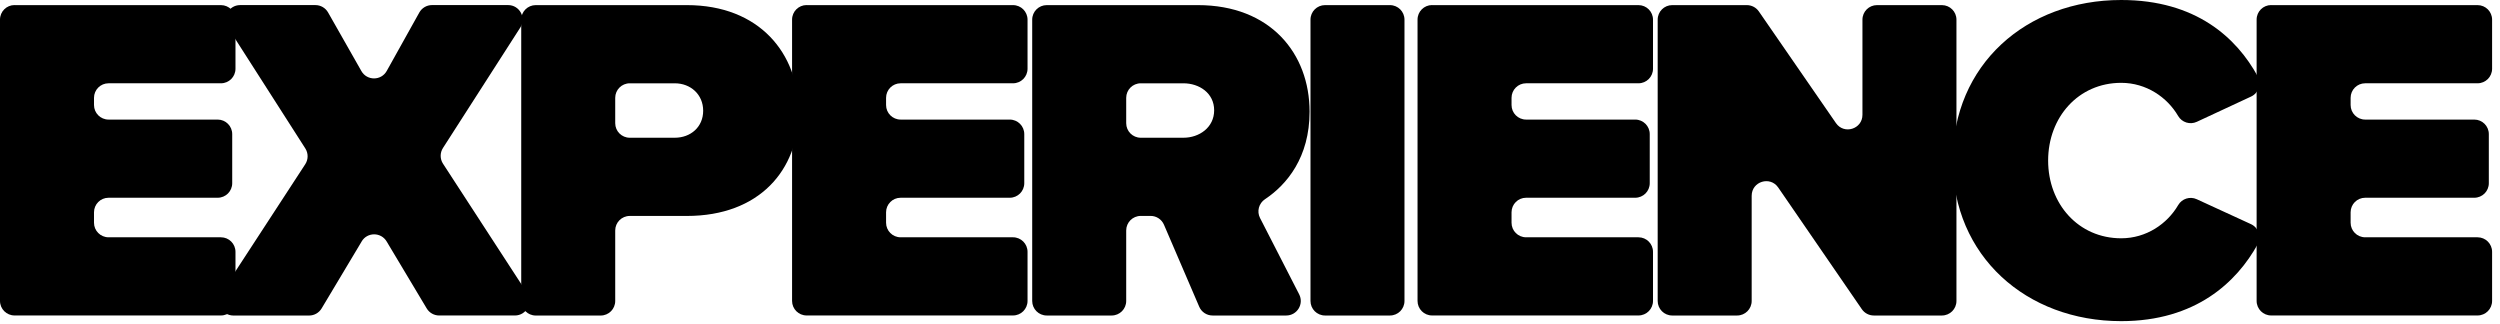 <svg width="193" height="25" viewBox="0 0 193 25" fill="none" xmlns="http://www.w3.org/2000/svg">
<path d="M1.122 0.395H17.056C17.677 0.395 18.179 0.898 18.179 1.517V5.307C18.179 5.928 17.676 6.43 17.056 6.43H8.38C7.759 6.43 7.257 6.933 7.257 7.552V8.109C7.257 8.73 7.76 9.231 8.38 9.231H16.804C17.425 9.231 17.927 9.734 17.927 10.353V14.144C17.927 14.764 17.424 15.266 16.804 15.266H8.38C7.759 15.266 7.257 15.769 7.257 16.388V17.196C7.257 17.817 7.76 18.319 8.38 18.319H17.056C17.677 18.319 18.179 18.822 18.179 19.441V23.231C18.179 23.852 17.676 24.354 17.056 24.354H1.122C0.502 24.354 0 23.851 0 23.231V1.513C0 0.892 0.503 0.391 1.122 0.391V0.395Z" fill="black"/>
<path d="M27.921 18.641L24.828 23.812C24.624 24.151 24.259 24.359 23.864 24.359H18.022C17.131 24.359 16.595 23.37 17.082 22.622L23.566 12.678C23.807 12.309 23.808 11.832 23.571 11.46L17.595 2.122C17.117 1.374 17.653 0.393 18.541 0.393H24.351C24.755 0.393 25.127 0.61 25.327 0.961L27.899 5.486C28.332 6.246 29.429 6.242 29.855 5.478L32.37 0.968C32.568 0.612 32.943 0.392 33.351 0.392H39.224C40.112 0.392 40.648 1.374 40.169 2.122L34.198 11.423C33.959 11.794 33.96 12.272 34.202 12.641L40.691 22.621C41.176 23.369 40.64 24.356 39.749 24.356H33.904C33.51 24.356 33.144 24.149 32.941 23.809L29.847 18.638C29.412 17.909 28.355 17.909 27.92 18.638L27.921 18.641Z" fill="black"/>
<path d="M40.237 1.517C40.237 0.896 40.74 0.395 41.359 0.395H53.027C58.631 0.395 61.649 4.131 61.649 8.623C61.649 13.114 58.631 16.671 53.027 16.671H48.617C47.996 16.671 47.495 17.174 47.495 17.793V23.236C47.495 23.857 46.992 24.359 46.373 24.359H41.361C40.74 24.359 40.239 23.856 40.239 23.236V1.518L40.237 1.517ZM52.093 6.431H48.617C47.996 6.431 47.495 6.934 47.495 7.553V9.511C47.495 10.132 47.998 10.633 48.617 10.633H52.093C53.315 10.633 54.285 9.807 54.285 8.55C54.285 7.293 53.315 6.431 52.093 6.431Z" fill="black"/>
<path d="M62.27 0.395H78.204C78.824 0.395 79.326 0.898 79.326 1.517V5.307C79.326 5.928 78.823 6.43 78.204 6.43H69.527C68.907 6.43 68.405 6.933 68.405 7.552V8.109C68.405 8.73 68.908 9.231 69.527 9.231H77.952C78.572 9.231 79.074 9.734 79.074 10.353V14.144C79.074 14.764 78.571 15.266 77.952 15.266H69.527C68.907 15.266 68.405 15.769 68.405 16.388V17.196C68.405 17.817 68.908 18.319 69.527 18.319H78.204C78.824 18.319 79.326 18.822 79.326 19.441V23.231C79.326 23.852 78.823 24.354 78.204 24.354H62.27C61.649 24.354 61.148 23.851 61.148 23.231V1.513C61.148 0.892 61.651 0.391 62.27 0.391V0.395Z" fill="black"/>
<path d="M88.825 16.669H88.065C87.444 16.669 86.943 17.172 86.943 17.792V23.235C86.943 23.856 86.44 24.357 85.82 24.357H80.809C80.188 24.357 79.686 23.854 79.686 23.235V1.517C79.686 0.896 80.189 0.395 80.809 0.395H92.476C98.08 0.395 101.099 4.131 101.099 8.623C101.099 12.141 99.353 14.252 97.658 15.378C97.18 15.697 97.012 16.318 97.274 16.829L100.296 22.723C100.679 23.47 100.136 24.357 99.296 24.357H93.61C93.161 24.357 92.756 24.091 92.579 23.677L89.858 17.348C89.681 16.936 89.276 16.668 88.827 16.668L88.825 16.669ZM91.362 6.431H88.065C87.444 6.431 86.943 6.934 86.943 7.553V9.511C86.943 10.132 87.446 10.633 88.065 10.633H91.362C92.583 10.633 93.733 9.842 93.733 8.514C93.733 7.186 92.583 6.431 91.362 6.431Z" fill="black"/>
<path d="M102.292 0.395H107.304C107.924 0.395 108.426 0.898 108.426 1.517V23.235C108.426 23.856 107.923 24.357 107.304 24.357H102.292C101.672 24.357 101.17 23.854 101.17 23.235V1.517C101.17 0.896 101.673 0.395 102.292 0.395Z" fill="black"/>
<path d="M110.556 0.395H126.49C127.111 0.395 127.612 0.898 127.612 1.517V5.307C127.612 5.928 127.109 6.43 126.49 6.43H117.813C117.193 6.43 116.691 6.933 116.691 7.552V8.109C116.691 8.73 117.194 9.231 117.813 9.231H126.238C126.858 9.231 127.36 9.734 127.36 10.353V14.144C127.36 14.764 126.857 15.266 126.238 15.266H117.813C117.193 15.266 116.691 15.769 116.691 16.388V17.196C116.691 17.817 117.194 18.319 117.813 18.319H126.49C127.111 18.319 127.612 18.822 127.612 19.441V23.231C127.612 23.852 127.109 24.354 126.49 24.354H110.556C109.935 24.354 109.434 23.851 109.434 23.231V1.513C109.434 0.892 109.937 0.391 110.556 0.391V0.395Z" fill="black"/>
<path d="M135.229 15.113V23.235C135.229 23.856 134.726 24.357 134.107 24.357H129.095C128.474 24.357 127.973 23.854 127.973 23.235V1.517C127.973 0.896 128.476 0.395 129.095 0.395H134.856C135.225 0.395 135.571 0.576 135.781 0.879L141.735 9.502C142.361 10.409 143.781 9.965 143.781 8.864V1.517C143.781 0.896 144.284 0.395 144.904 0.395H149.915C150.536 0.395 151.038 0.898 151.038 1.517V23.235C151.038 23.856 150.535 24.357 149.915 24.357H144.659C144.29 24.357 143.944 24.175 143.734 23.87L137.278 14.475C136.653 13.567 135.23 14.008 135.23 15.112L135.229 15.113Z" fill="black"/>
<path d="M150.75 12.395C150.75 4.993 156.426 0 163.756 0C169.533 0 172.673 2.924 174.301 5.904C174.61 6.471 174.369 7.18 173.785 7.453L169.594 9.404C169.069 9.648 168.444 9.453 168.152 8.953C167.309 7.507 165.694 6.395 163.756 6.395C160.45 6.395 158.116 9.054 158.116 12.396C158.116 15.738 160.451 18.396 163.756 18.396C165.695 18.396 167.311 17.282 168.155 15.834C168.445 15.335 169.067 15.139 169.591 15.381L173.773 17.303C174.362 17.574 174.606 18.29 174.293 18.856C172.678 21.774 169.512 24.792 163.756 24.792C156.427 24.792 150.75 19.762 150.75 12.397V12.395Z" fill="black"/>
<path d="M175.333 0.395H191.267C191.888 0.395 192.39 0.898 192.39 1.517V5.307C192.39 5.928 191.887 6.43 191.267 6.43H182.591C181.97 6.43 181.468 6.933 181.468 7.552V8.109C181.468 8.73 181.971 9.231 182.591 9.231H191.015C191.636 9.231 192.137 9.734 192.137 10.353V14.144C192.137 14.764 191.634 15.266 191.015 15.266H182.591C181.97 15.266 181.468 15.769 181.468 16.388V17.196C181.468 17.817 181.971 18.319 182.591 18.319H191.267C191.888 18.319 192.39 18.822 192.39 19.441V23.231C192.39 23.852 191.887 24.354 191.267 24.354H175.333C174.713 24.354 174.211 23.851 174.211 23.231V1.513C174.211 0.892 174.714 0.391 175.333 0.391V0.395Z" fill="black"/>
</svg>
